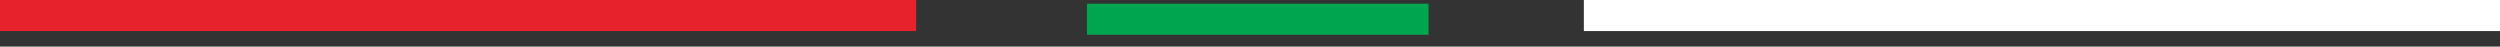 <svg width="161" height="3" viewBox="0 0 161 3" fill="none" xmlns="http://www.w3.org/2000/svg">
<rect x="0" y="0" width="161" height="3" fill="#333333" stroke="none"/>
<path d="M0 1H59" stroke="#E8222C" stroke-width="2"/>
<path d="M102 1H161" stroke="white" stroke-width="2"/>
<path d="M70 1.238H92" stroke="#00A54F" stroke-width="2"/>
</svg>
